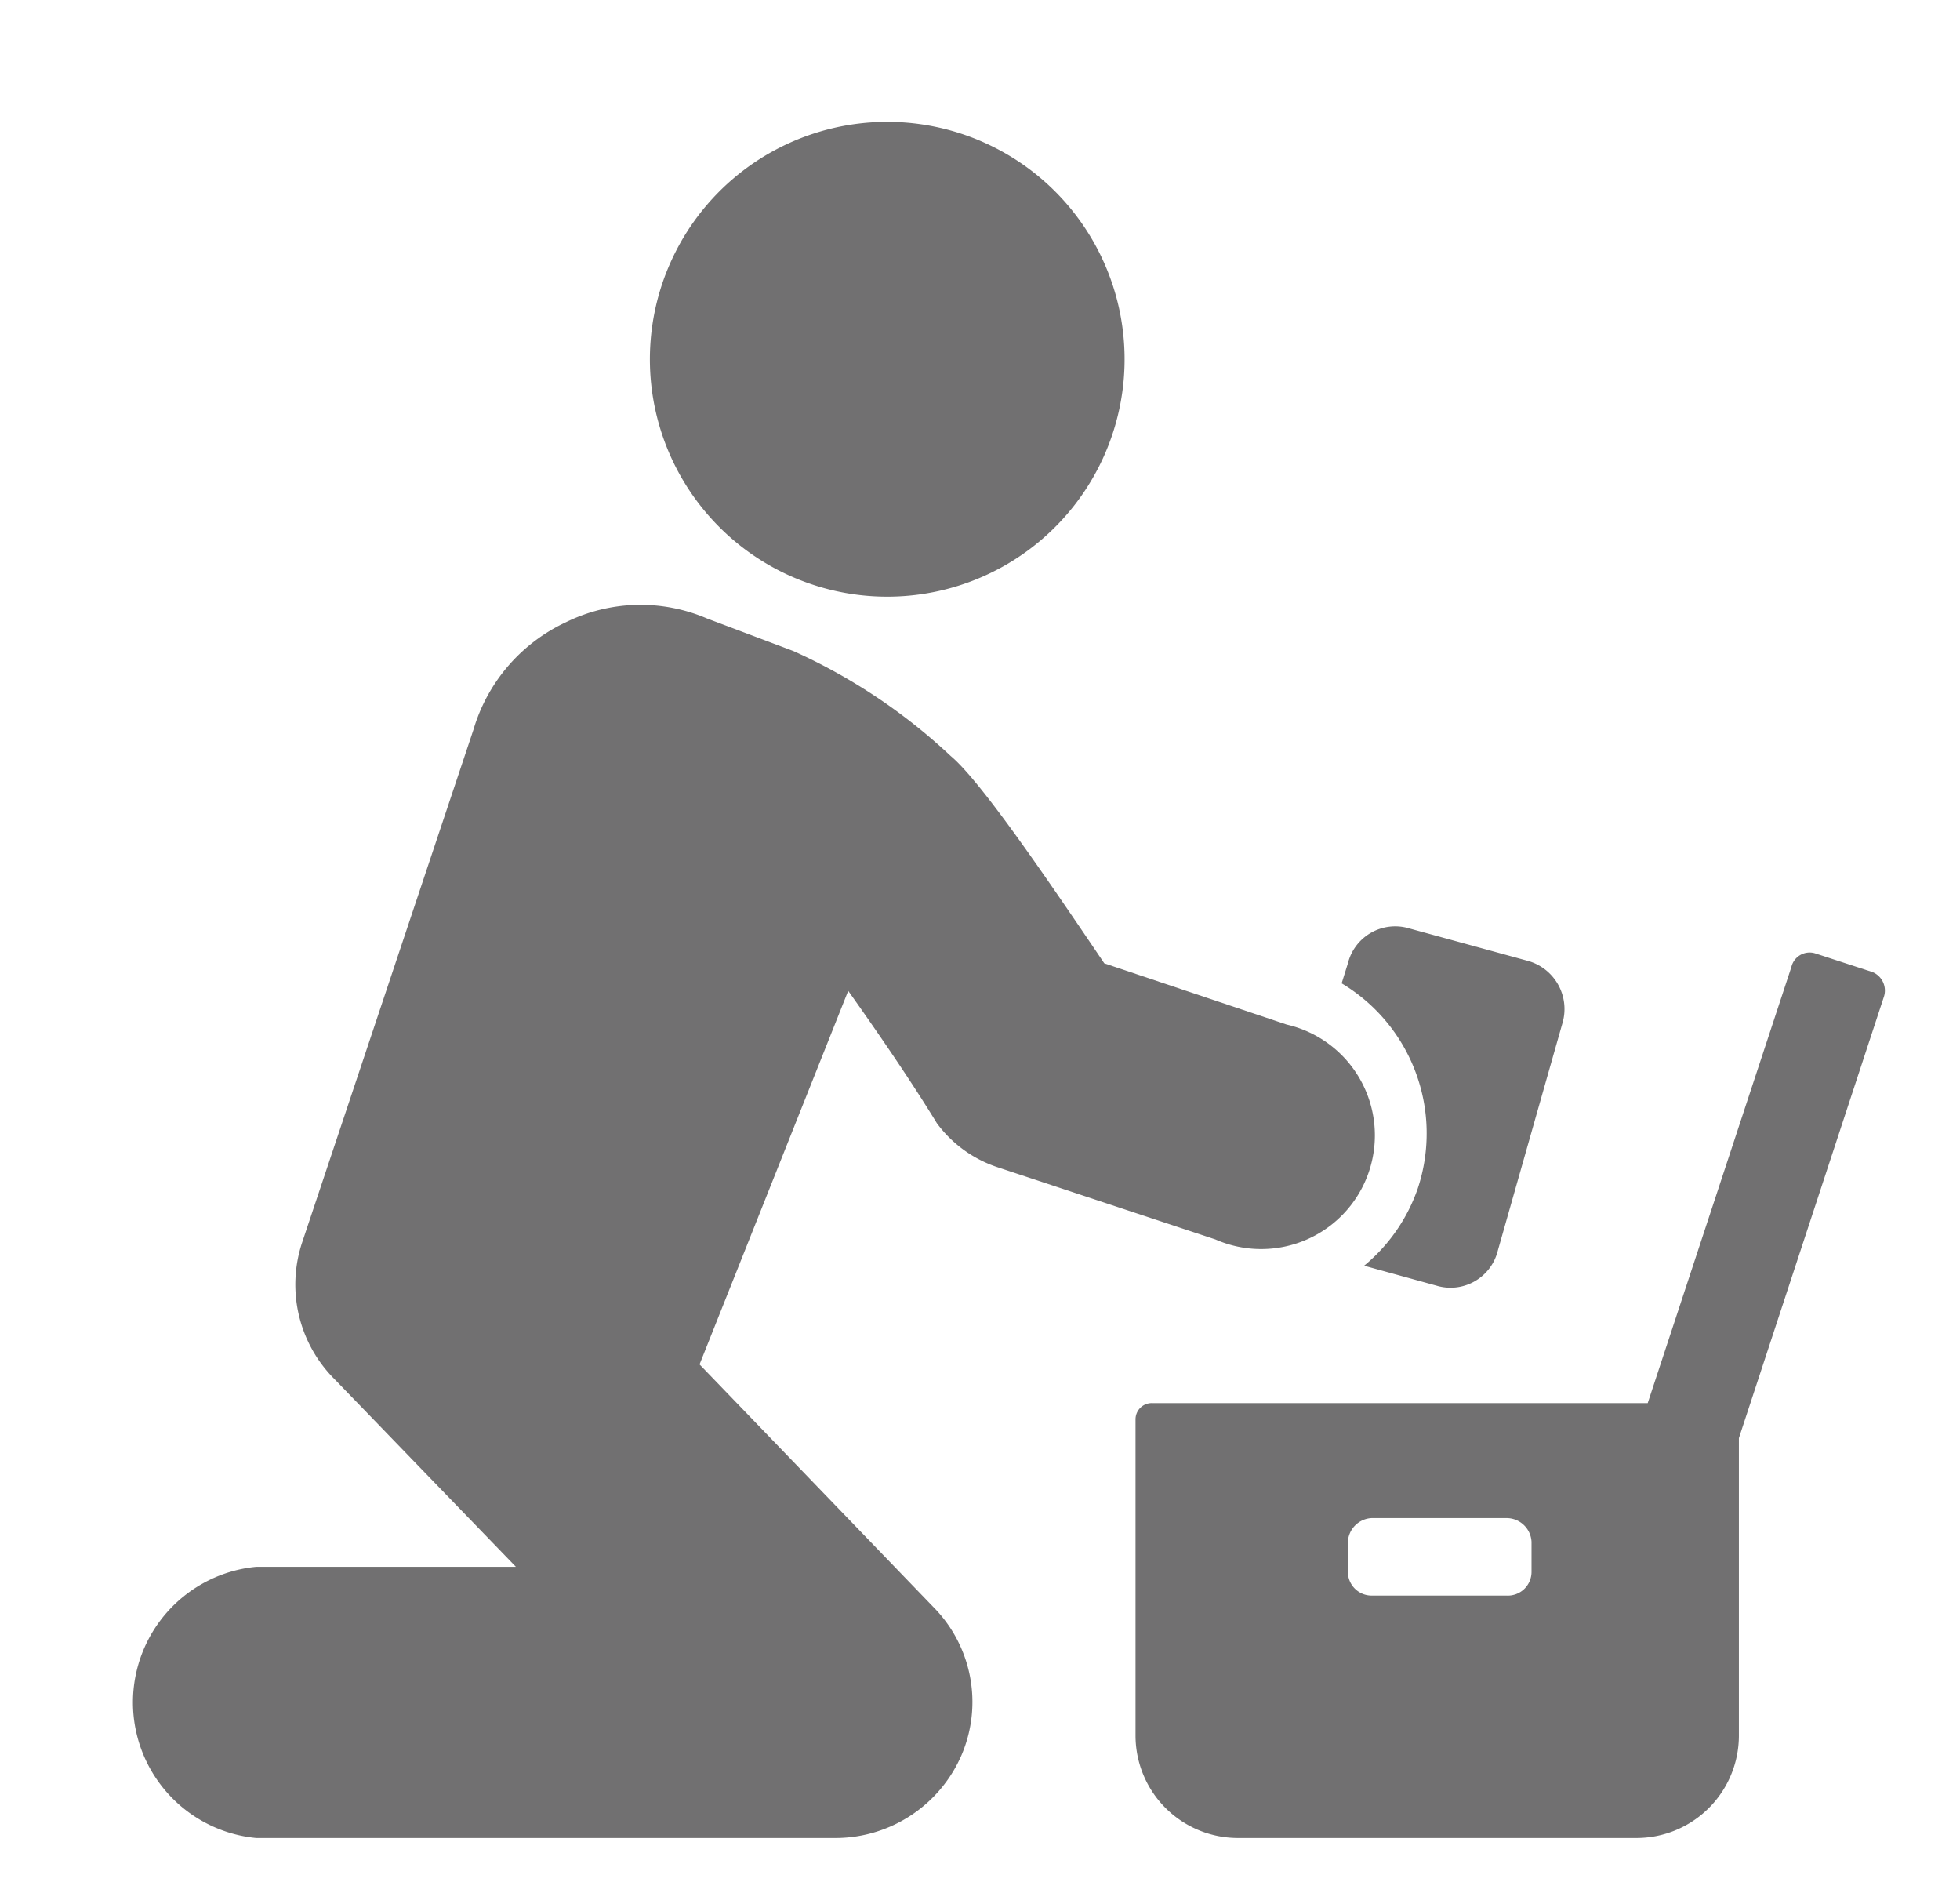 <svg id="圖層_1" data-name="圖層 1" xmlns="http://www.w3.org/2000/svg" viewBox="0 0 156.9 150.6"><path d="M113.5,95.1a13.9,13.9,0,0,1-4.3,6.2l5.8,1.6a3.9,3.9,0,0,0,4.9-2.8l5.2-18.3a4,4,0,0,0-2.8-4.9l-9.5-2.6a3.9,3.9,0,0,0-4.9,2.8l-.5,1.6a14,14,0,0,1,6.1,16.4Z" style="fill:#717071"/><path d="M75,89.9a9.9,9.9,0,0,0,4.8,3.5l17.5,5.8A9.1,9.1,0,1,0,103,82L88.4,77.1c-4.6-6.8-9.9-14.6-12.3-16.6a46,46,0,0,0-12.6-8.4l-6.9-2.6a13.5,13.5,0,0,0-11.3.3,13.8,13.8,0,0,0-7.4,8.6l-13.7,41a10.7,10.7,0,0,0,2.6,11l14.5,15H20.5a10.9,10.9,0,0,0,0,21.7H67a11,11,0,0,0,10-6.7,10.8,10.8,0,0,0-2.3-11.8L56,109.2,67.9,79.3c2.2,3.1,4.9,7,7.1,10.6Z" style="fill:#717071"/><path d="M89.1,22.9a19,19,0,1,1-24-12.2,19,19,0,0,1,24,12.2" style="fill:#717071"/><path d="M149.9,77.8l-4.6-1.5a1.5,1.5,0,0,0-1.9,1.1l-11.5,34.9H92.3a1.3,1.3,0,0,0-1.4,1.3v25.3a8.2,8.2,0,0,0,8.2,8.2H131a8.2,8.2,0,0,0,8.2-8.2V115.1l11.6-35.3a1.6,1.6,0,0,0-.9-2Zm-27.3,48a1.9,1.9,0,0,1-2,1.9H109.8a1.9,1.9,0,0,1-1.9-1.9v-2.4a2,2,0,0,1,1.9-1.9h10.8a2,2,0,0,1,2,1.9Z" style="fill:#717071"/></svg>